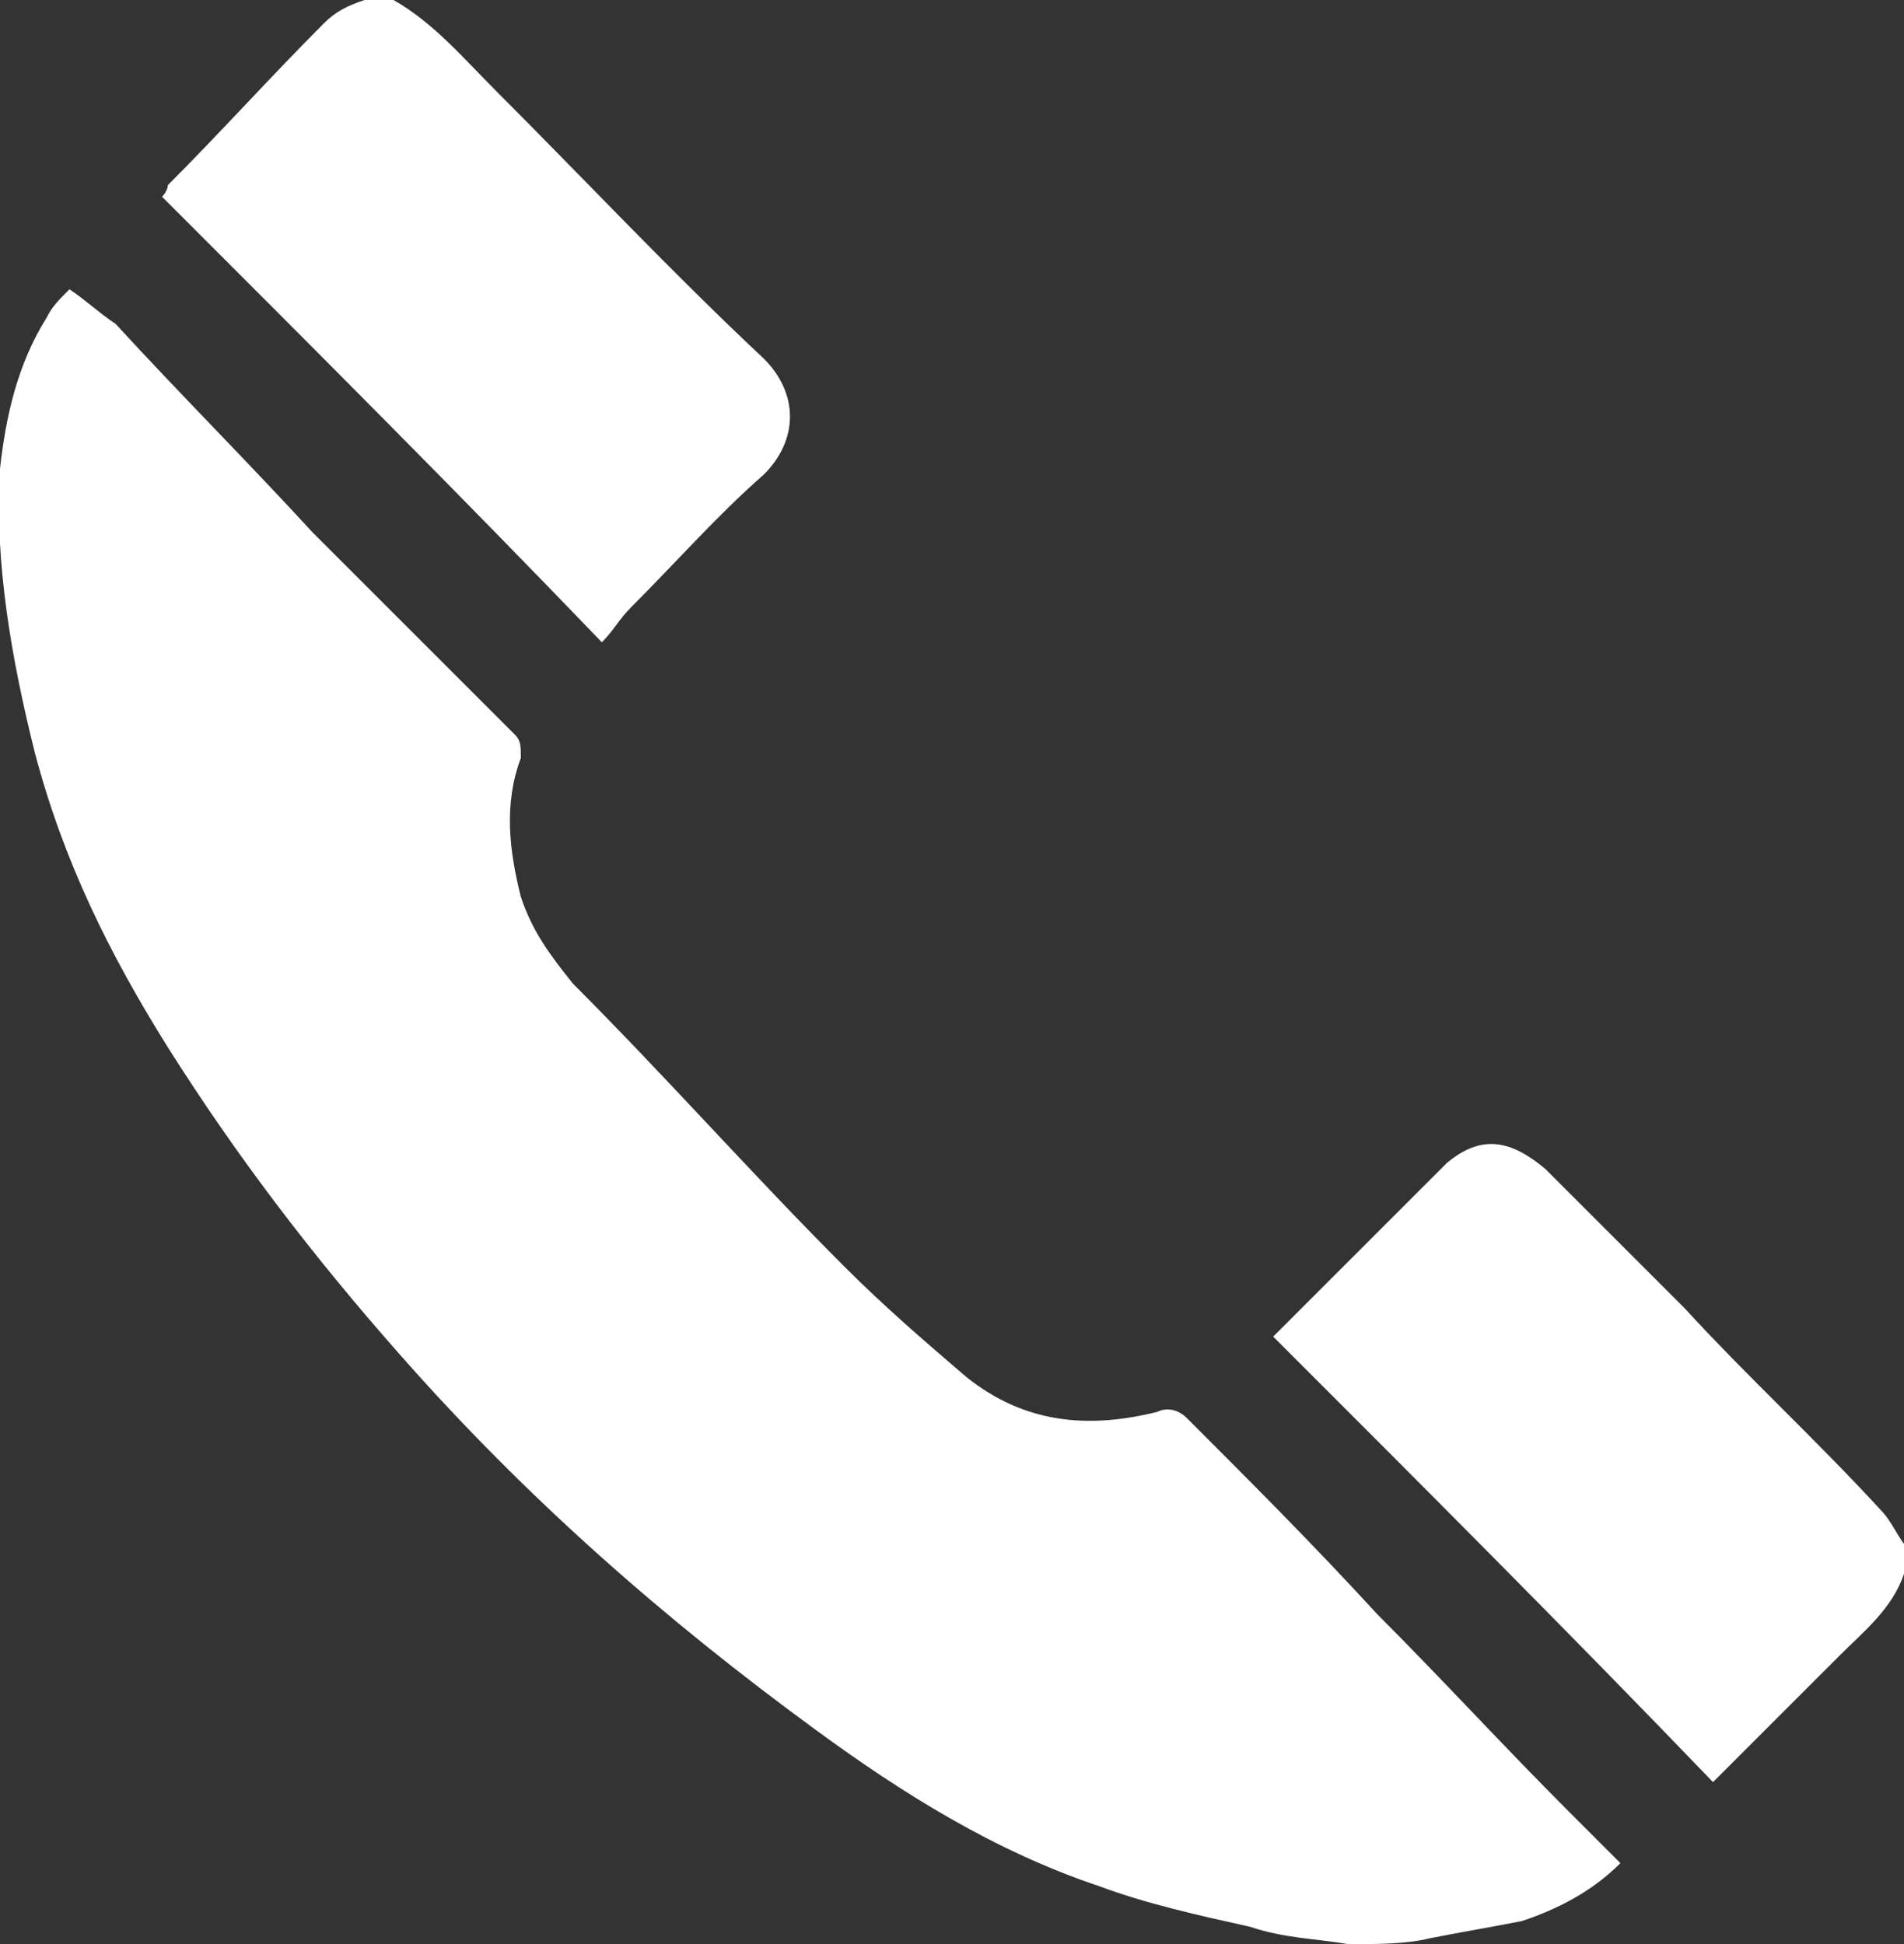 <?xml version="1.0" encoding="utf-8"?>
<!-- Generator: Adobe Illustrator 22.0.1, SVG Export Plug-In . SVG Version: 6.00 Build 0)  -->
<svg version="1.1" id="Capa_1" xmlns="http://www.w3.org/2000/svg" xmlns:xlink="http://www.w3.org/1999/xlink" x="0px" y="0px"
	 viewBox="0 0 32.9 33.6" style="enable-background:new 0 0 32.9 33.6;" xml:space="preserve">
<rect x="0" y="0" width="32.9" height="33.6" fill="#333333" stroke="none"/>
<style type="text/css">
	.st0{fill:#FFFFFF;}
</style>
<g>
	<g id="_x31_ocoB0_5_">
		<g>
			<path class="st0" d="M23.3,33.6c-0.6-0.1-1.1-0.1-1.7-0.3c-0.9-0.2-1.8-0.4-2.6-0.7c-1.8-0.6-3.4-1.6-4.9-2.7
				c-2.6-1.9-5-4-7.2-6.5c-1.5-1.7-2.8-3.4-4-5.3c-1-1.6-1.8-3.2-2.3-5.1C0.2,11.4-0.1,9.7,0,8.1c0.1-0.9,0.3-1.8,0.8-2.6
				c0.1-0.2,0.2-0.3,0.4-0.5C1.5,5.2,1.7,5.4,2,5.6C3.1,6.8,4.3,8,5.4,9.2c1.2,1.2,2.3,2.3,3.5,3.5C9,12.8,9,12.9,9,13.1
				c-0.3,0.8-0.2,1.6,0,2.4c0.2,0.6,0.5,1,0.9,1.5c1.6,1.6,3.1,3.3,4.7,4.9c0.7,0.7,1.4,1.3,2.1,1.9c1,0.8,2.1,0.9,3.3,0.6
				c0.2-0.1,0.4,0,0.5,0.1c1.1,1.1,2.2,2.2,3.3,3.4c1.1,1.1,2.2,2.3,3.3,3.4c0.3,0.3,0.6,0.6,0.9,0.9c-0.5,0.5-1.1,0.8-1.7,1
				c-0.5,0.1-1.1,0.2-1.6,0.3C24.3,33.6,23.8,33.6,23.3,33.6z"/>
			<path class="st0" d="M6.8,0C7.5,0.4,8,1,8.6,1.6c1.5,1.5,3,3.1,4.6,4.6c0.6,0.6,0.6,1.4,0,2c-0.8,0.7-1.5,1.5-2.3,2.3
				c-0.2,0.2-0.3,0.4-0.5,0.6c-2.5-2.6-5-5.1-7.6-7.7c0,0,0.1-0.1,0.1-0.2c0.9-0.9,1.8-1.9,2.7-2.8C5.8,0.2,6,0.1,6.3,0
				C6.4,0,6.6,0,6.8,0z"/>
			<path class="st0" d="M32.9,27.2c-0.2,0.6-0.7,1-1.1,1.4c-0.7,0.7-1.4,1.4-2.1,2.1c0,0-0.1,0.1-0.1,0.1c-2.5-2.6-5-5.1-7.6-7.7
				c0.7-0.7,1.4-1.4,2.1-2.1c0.3-0.3,0.6-0.6,0.9-0.9c0.6-0.5,1.1-0.4,1.7,0.1c0.8,0.8,1.6,1.6,2.4,2.4c1.1,1.2,2.3,2.3,3.4,3.5
				c0.2,0.2,0.3,0.5,0.5,0.7C32.9,26.9,32.9,27,32.9,27.2z"/>
		</g>
	</g>
</g>
</svg>
